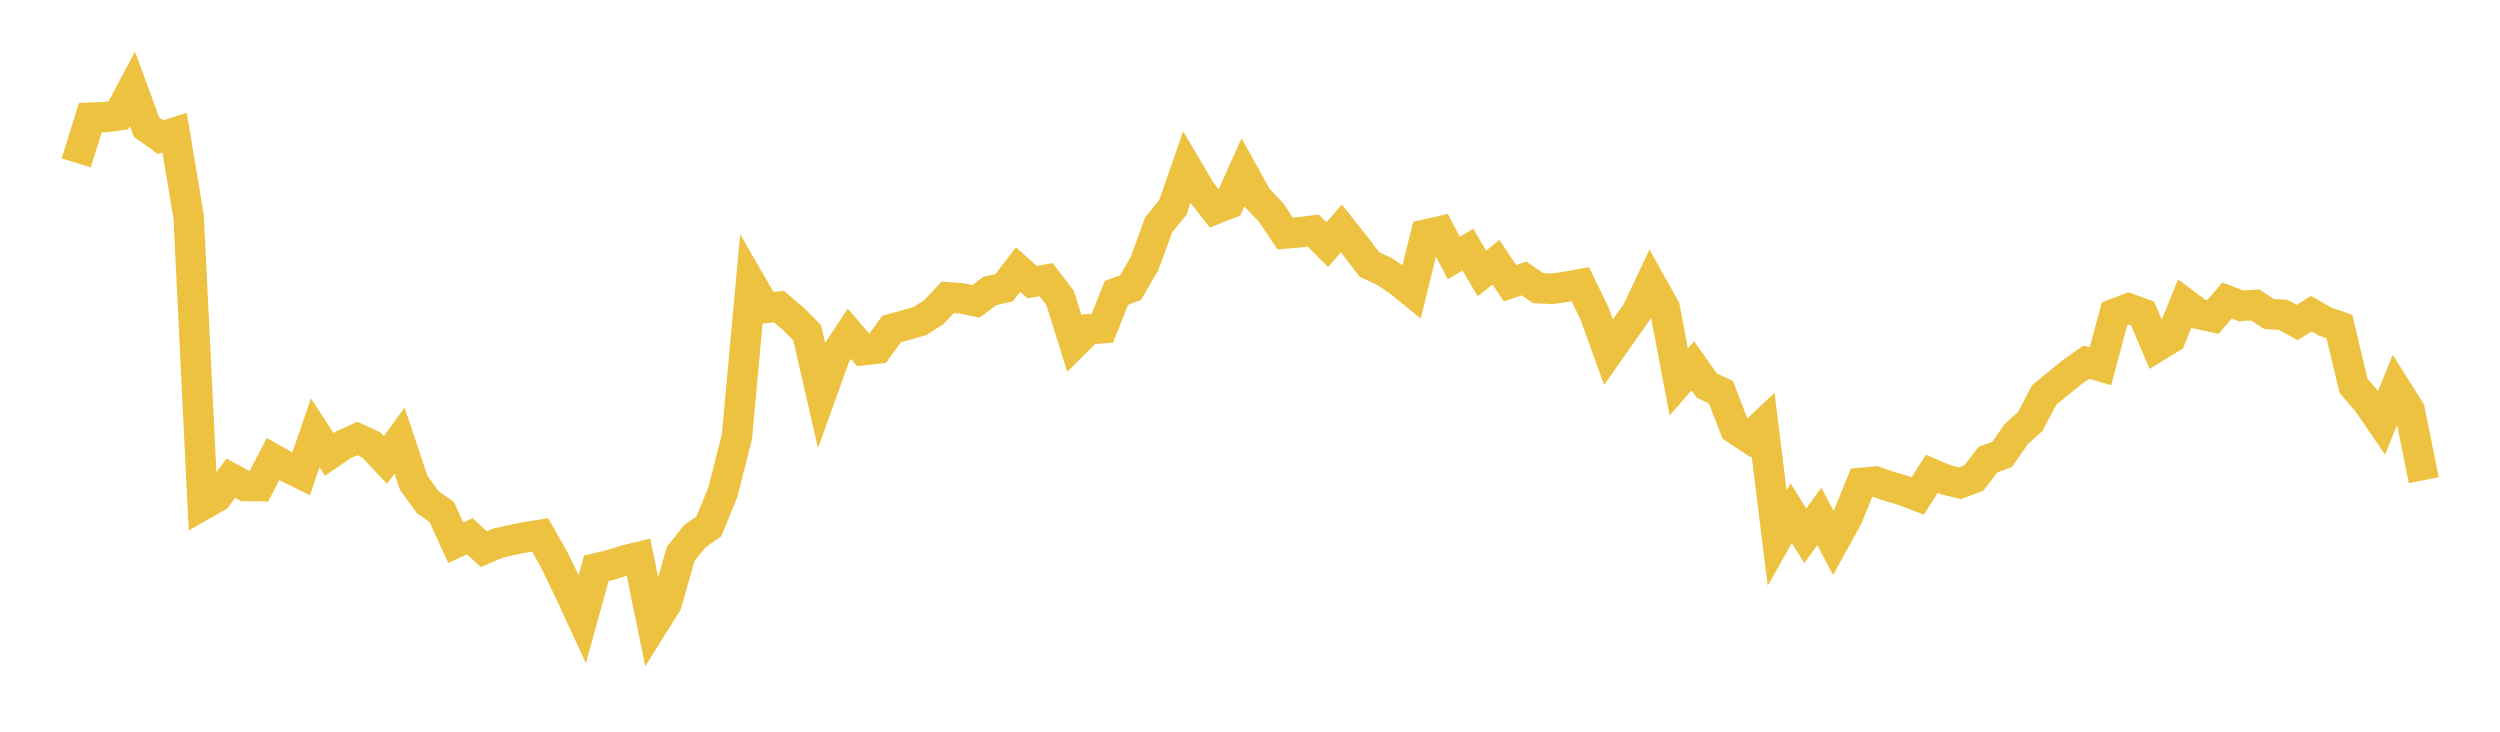 <svg width="164" height="48" xmlns="http://www.w3.org/2000/svg" xmlns:xlink="http://www.w3.org/1999/xlink"><path fill="none" stroke="rgb(237,194,64)" stroke-width="2" d="M5,10.685L5.922,7.724L6.844,7.687L7.766,7.564L8.689,5.827L9.611,8.337L10.533,8.999L11.455,8.701L12.377,14.242L13.299,33.126L14.222,32.598L15.144,31.372L16.066,31.873L16.988,31.893L17.91,30.11L18.832,30.629L19.754,31.088L20.677,28.395L21.599,29.808L22.521,29.18L23.443,28.764L24.365,29.192L25.287,30.174L26.21,28.897L27.132,31.658L28.054,32.937L28.976,33.583L29.898,35.604L30.82,35.177L31.743,36.028L32.665,35.63L33.587,35.421L34.509,35.236L35.431,35.09L36.353,36.713L37.275,38.616L38.198,40.612L39.12,37.281L40.042,37.063L40.964,36.768L41.886,36.545L42.808,41.058L43.731,39.58L44.653,36.332L45.575,35.181L46.497,34.534L47.419,32.288L48.341,28.662L49.263,18.596L50.186,20.201L51.108,20.117L52.03,20.904L52.952,21.831L53.874,25.853L54.796,23.293L55.719,21.899L56.641,22.97L57.563,22.865L58.485,21.58L59.407,21.332L60.329,21.067L61.251,20.485L62.174,19.506L63.096,19.576L64.018,19.769L64.94,19.085L65.862,18.879L66.784,17.684L67.707,18.506L68.629,18.348L69.551,19.562L70.473,22.52L71.395,21.602L72.317,21.53L73.24,19.208L74.162,18.87L75.084,17.282L76.006,14.75L76.928,13.626L77.85,10.982L78.772,12.546L79.695,13.724L80.617,13.36L81.539,11.301L82.461,12.968L83.383,13.938L84.305,15.316L85.228,15.24L86.15,15.127L87.072,16.051L87.994,14.984L88.916,16.148L89.838,17.358L90.76,17.776L91.683,18.382L92.605,19.127L93.527,15.386L94.449,15.176L95.371,16.926L96.293,16.377L97.216,17.938L98.138,17.202L99.06,18.581L99.982,18.269L100.904,18.903L101.826,18.945L102.749,18.812L103.671,18.644L104.593,20.558L105.515,23.106L106.437,21.79L107.359,20.491L108.281,18.552L109.204,20.203L110.126,25.053L111.048,23.998L111.97,25.299L112.892,25.725L113.814,28.115L114.737,28.73L115.659,27.854L116.581,35.298L117.503,33.666L118.425,35.147L119.347,33.877L120.269,35.616L121.192,33.941L122.114,31.677L123.036,31.594L123.958,31.913L124.88,32.183L125.802,32.538L126.725,31.083L127.647,31.474L128.569,31.701L129.491,31.351L130.413,30.147L131.335,29.813L132.257,28.492L133.18,27.653L134.102,25.909L135.024,25.147L135.946,24.401L136.868,23.756L137.79,24.024L138.713,20.587L139.635,20.238L140.557,20.573L141.479,22.745L142.401,22.18L143.323,19.905L144.246,20.597L145.168,20.798L146.09,19.716L147.012,20.061L147.934,20.001L148.856,20.602L149.778,20.651L150.701,21.157L151.623,20.576L152.545,21.104L153.467,21.416L154.389,25.306L155.311,26.379L156.234,27.724L157.156,25.456L158.078,26.924L159,31.501"></path></svg>